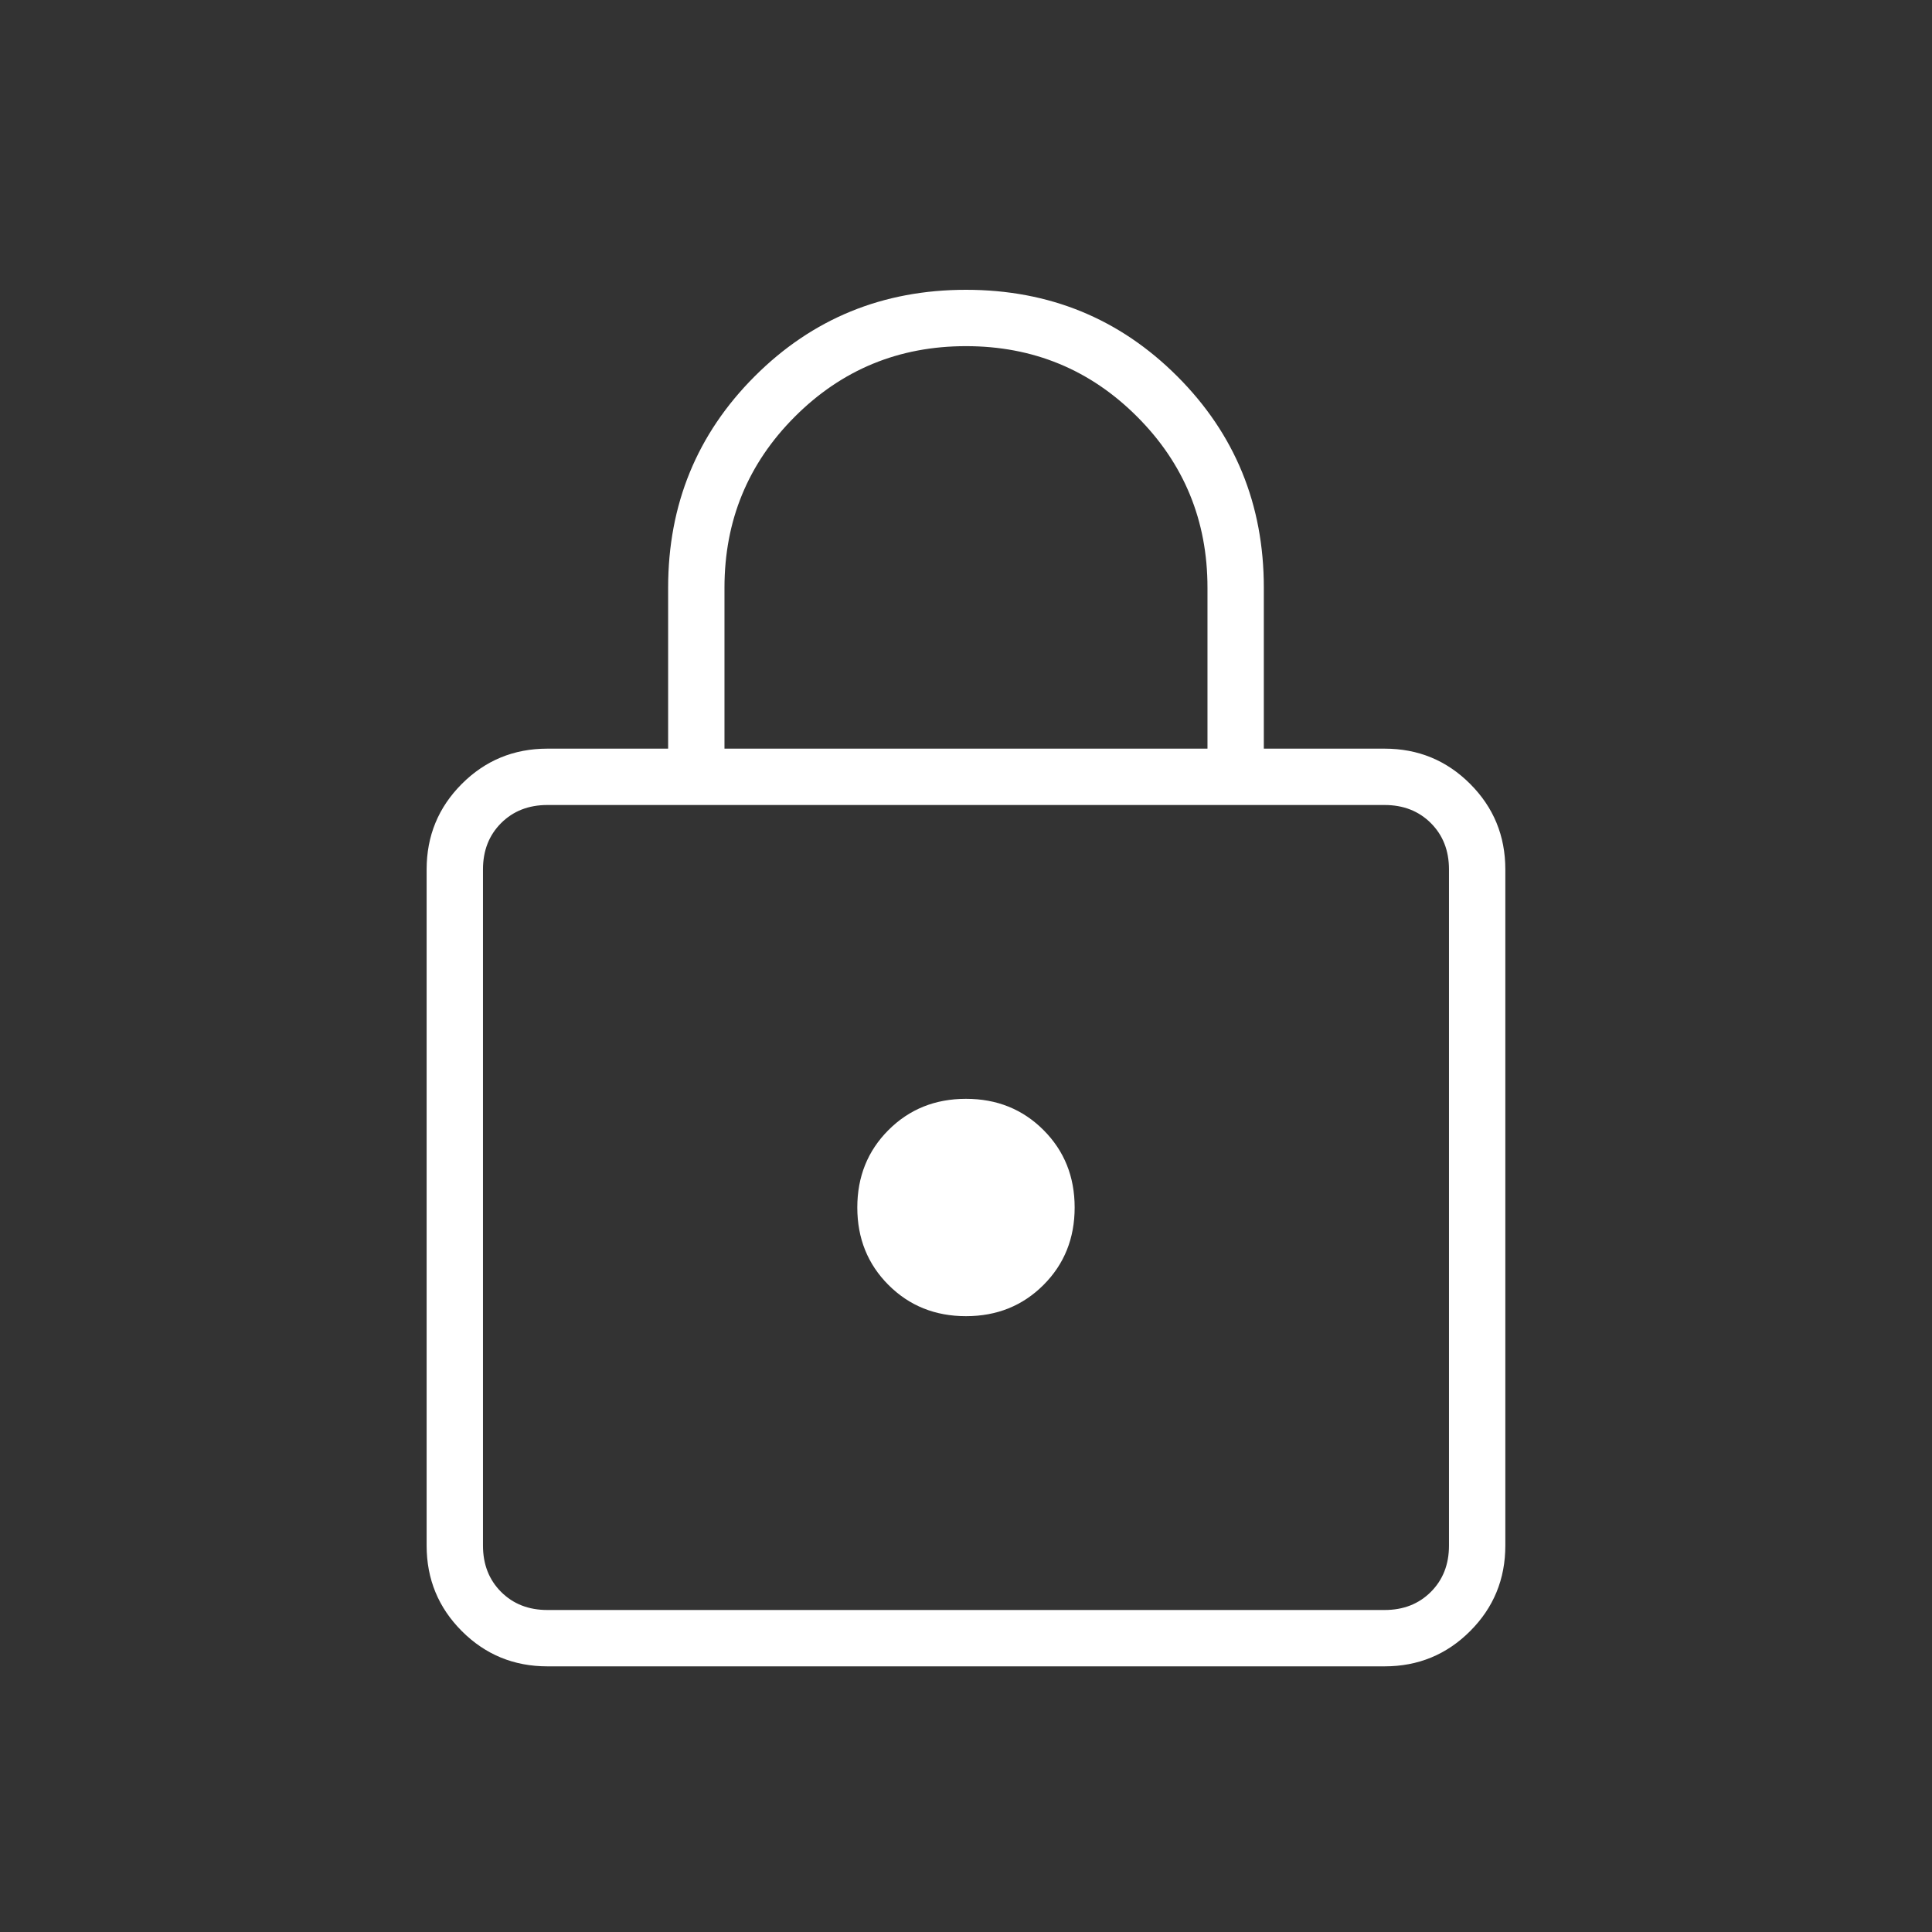 <?xml version="1.0" encoding="UTF-8"?> <svg xmlns="http://www.w3.org/2000/svg" width="96" height="96" viewBox="0 0 96 96" fill="none"><rect x="0" y="0" width="96" height="96" fill="#333333" stroke="none"/><g id="Secure"><path id="Vector" d="M27.199 82.8C25.533 82.8 24.116 82.217 22.949 81.05C21.783 79.883 21.199 78.467 21.199 76.8V43.2C21.199 41.533 21.783 40.117 22.949 38.95C24.116 37.783 25.533 37.2 27.199 37.2H33.199V29.2C33.199 25.067 34.633 21.567 37.499 18.7C40.366 15.833 43.866 14.4 47.999 14.4C52.133 14.4 55.633 15.833 58.499 18.7C61.366 21.567 62.799 25.067 62.799 29.2V37.2H68.799C70.466 37.2 71.883 37.783 73.049 38.95C74.216 40.117 74.799 41.533 74.799 43.2V76.8C74.799 78.467 74.216 79.883 73.049 81.05C71.883 82.217 70.466 82.8 68.799 82.8H27.199ZM27.199 80H68.799C69.733 80 70.499 79.7 71.099 79.1C71.699 78.5 71.999 77.733 71.999 76.8V43.2C71.999 42.267 71.699 41.5 71.099 40.9C70.499 40.3 69.733 40 68.799 40H27.199C26.266 40 25.499 40.3 24.899 40.9C24.299 41.5 23.999 42.267 23.999 43.2V76.8C23.999 77.733 24.299 78.5 24.899 79.1C25.499 79.7 26.266 80 27.199 80ZM47.999 65.4C49.533 65.4 50.816 64.883 51.849 63.85C52.883 62.817 53.399 61.533 53.399 60C53.399 58.467 52.883 57.183 51.849 56.15C50.816 55.117 49.533 54.6 47.999 54.6C46.466 54.6 45.183 55.117 44.149 56.15C43.116 57.183 42.599 58.467 42.599 60C42.599 61.533 43.116 62.817 44.149 63.85C45.183 64.883 46.466 65.4 47.999 65.4ZM35.999 37.2H59.999V29.2C59.999 25.867 58.833 23.033 56.499 20.7C54.166 18.367 51.333 17.2 47.999 17.2C44.666 17.2 41.833 18.367 39.499 20.7C37.166 23.033 35.999 25.867 35.999 29.2V37.2Z" fill="white"></path></g></svg> 
